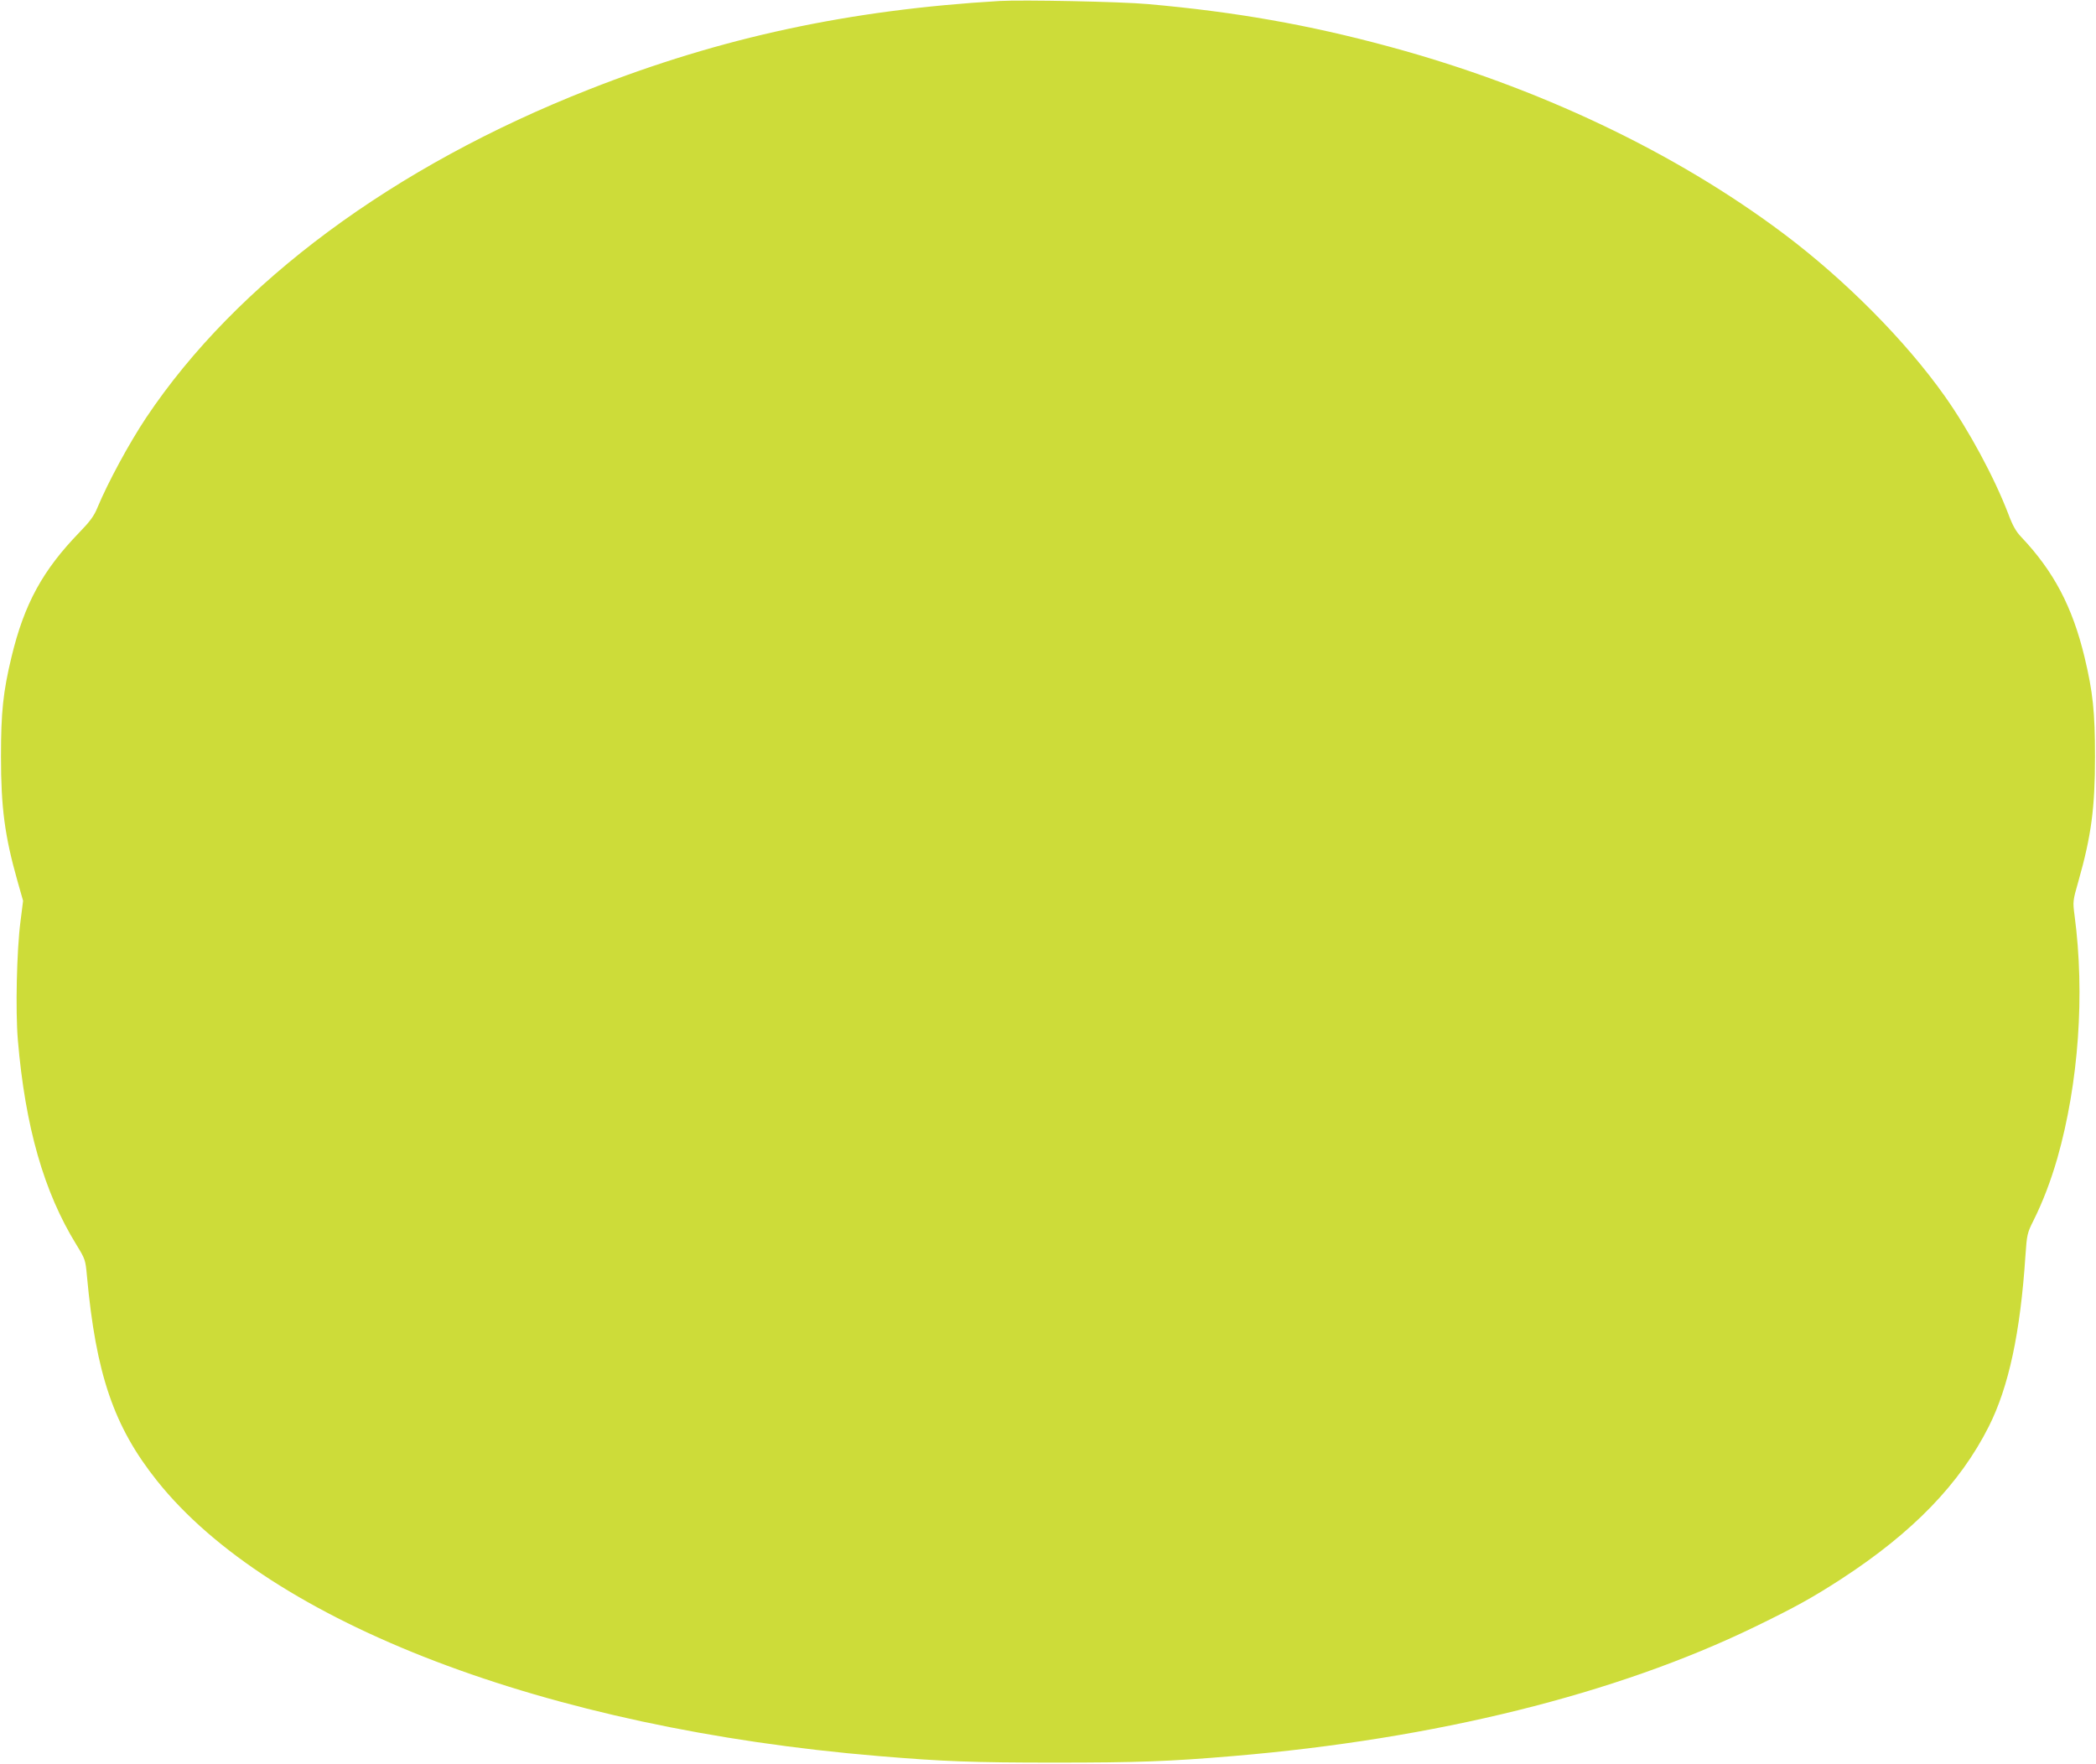 <?xml version="1.0" standalone="no"?>
<!DOCTYPE svg PUBLIC "-//W3C//DTD SVG 20010904//EN"
 "http://www.w3.org/TR/2001/REC-SVG-20010904/DTD/svg10.dtd">
<svg version="1.0" xmlns="http://www.w3.org/2000/svg"
 width="1280pt" height="1077pt" viewBox="0 0 1280 1077"
 preserveAspectRatio="xMidYMid meet">
<g transform="translate(0,1077) scale(0.1,-0.1)"
fill="#cddc39" stroke="none">
<path d="M6105 10764 c-917 -54 -1700 -222 -2505 -539 -1197 -470 -2155 -1180
-2707 -2005 -104 -156 -233 -394 -298 -550 -20 -50 -46 -85 -109 -150 -226
-233 -338 -438 -416 -763 -51 -212 -64 -336 -64 -607 0 -313 23 -485 100 -758
l35 -123 -16 -127 c-23 -176 -31 -545 -16 -723 45 -530 159 -929 358 -1251 53
-87 55 -91 64 -191 55 -599 164 -919 428 -1250 693 -869 2378 -1512 4406
-1681 395 -33 575 -40 1075 -40 503 0 700 7 1090 40 1235 104 2340 378 3188
790 247 120 348 176 526 291 438 285 725 582 901 931 122 242 193 573 224
1043 9 130 11 139 49 215 58 116 106 243 146 381 130 458 169 1002 105 1483
-11 84 -11 88 24 210 78 275 101 446 101 760 0 271 -13 395 -64 607 -74 308
-189 525 -386 733 -32 33 -53 70 -79 140 -86 225 -241 512 -388 720 -239 338
-608 710 -982 991 -665 500 -1505 899 -2410 1144 -494 134 -943 213 -1475 260
-163 15 -769 27 -905 19z"/>
</g>
</svg>
